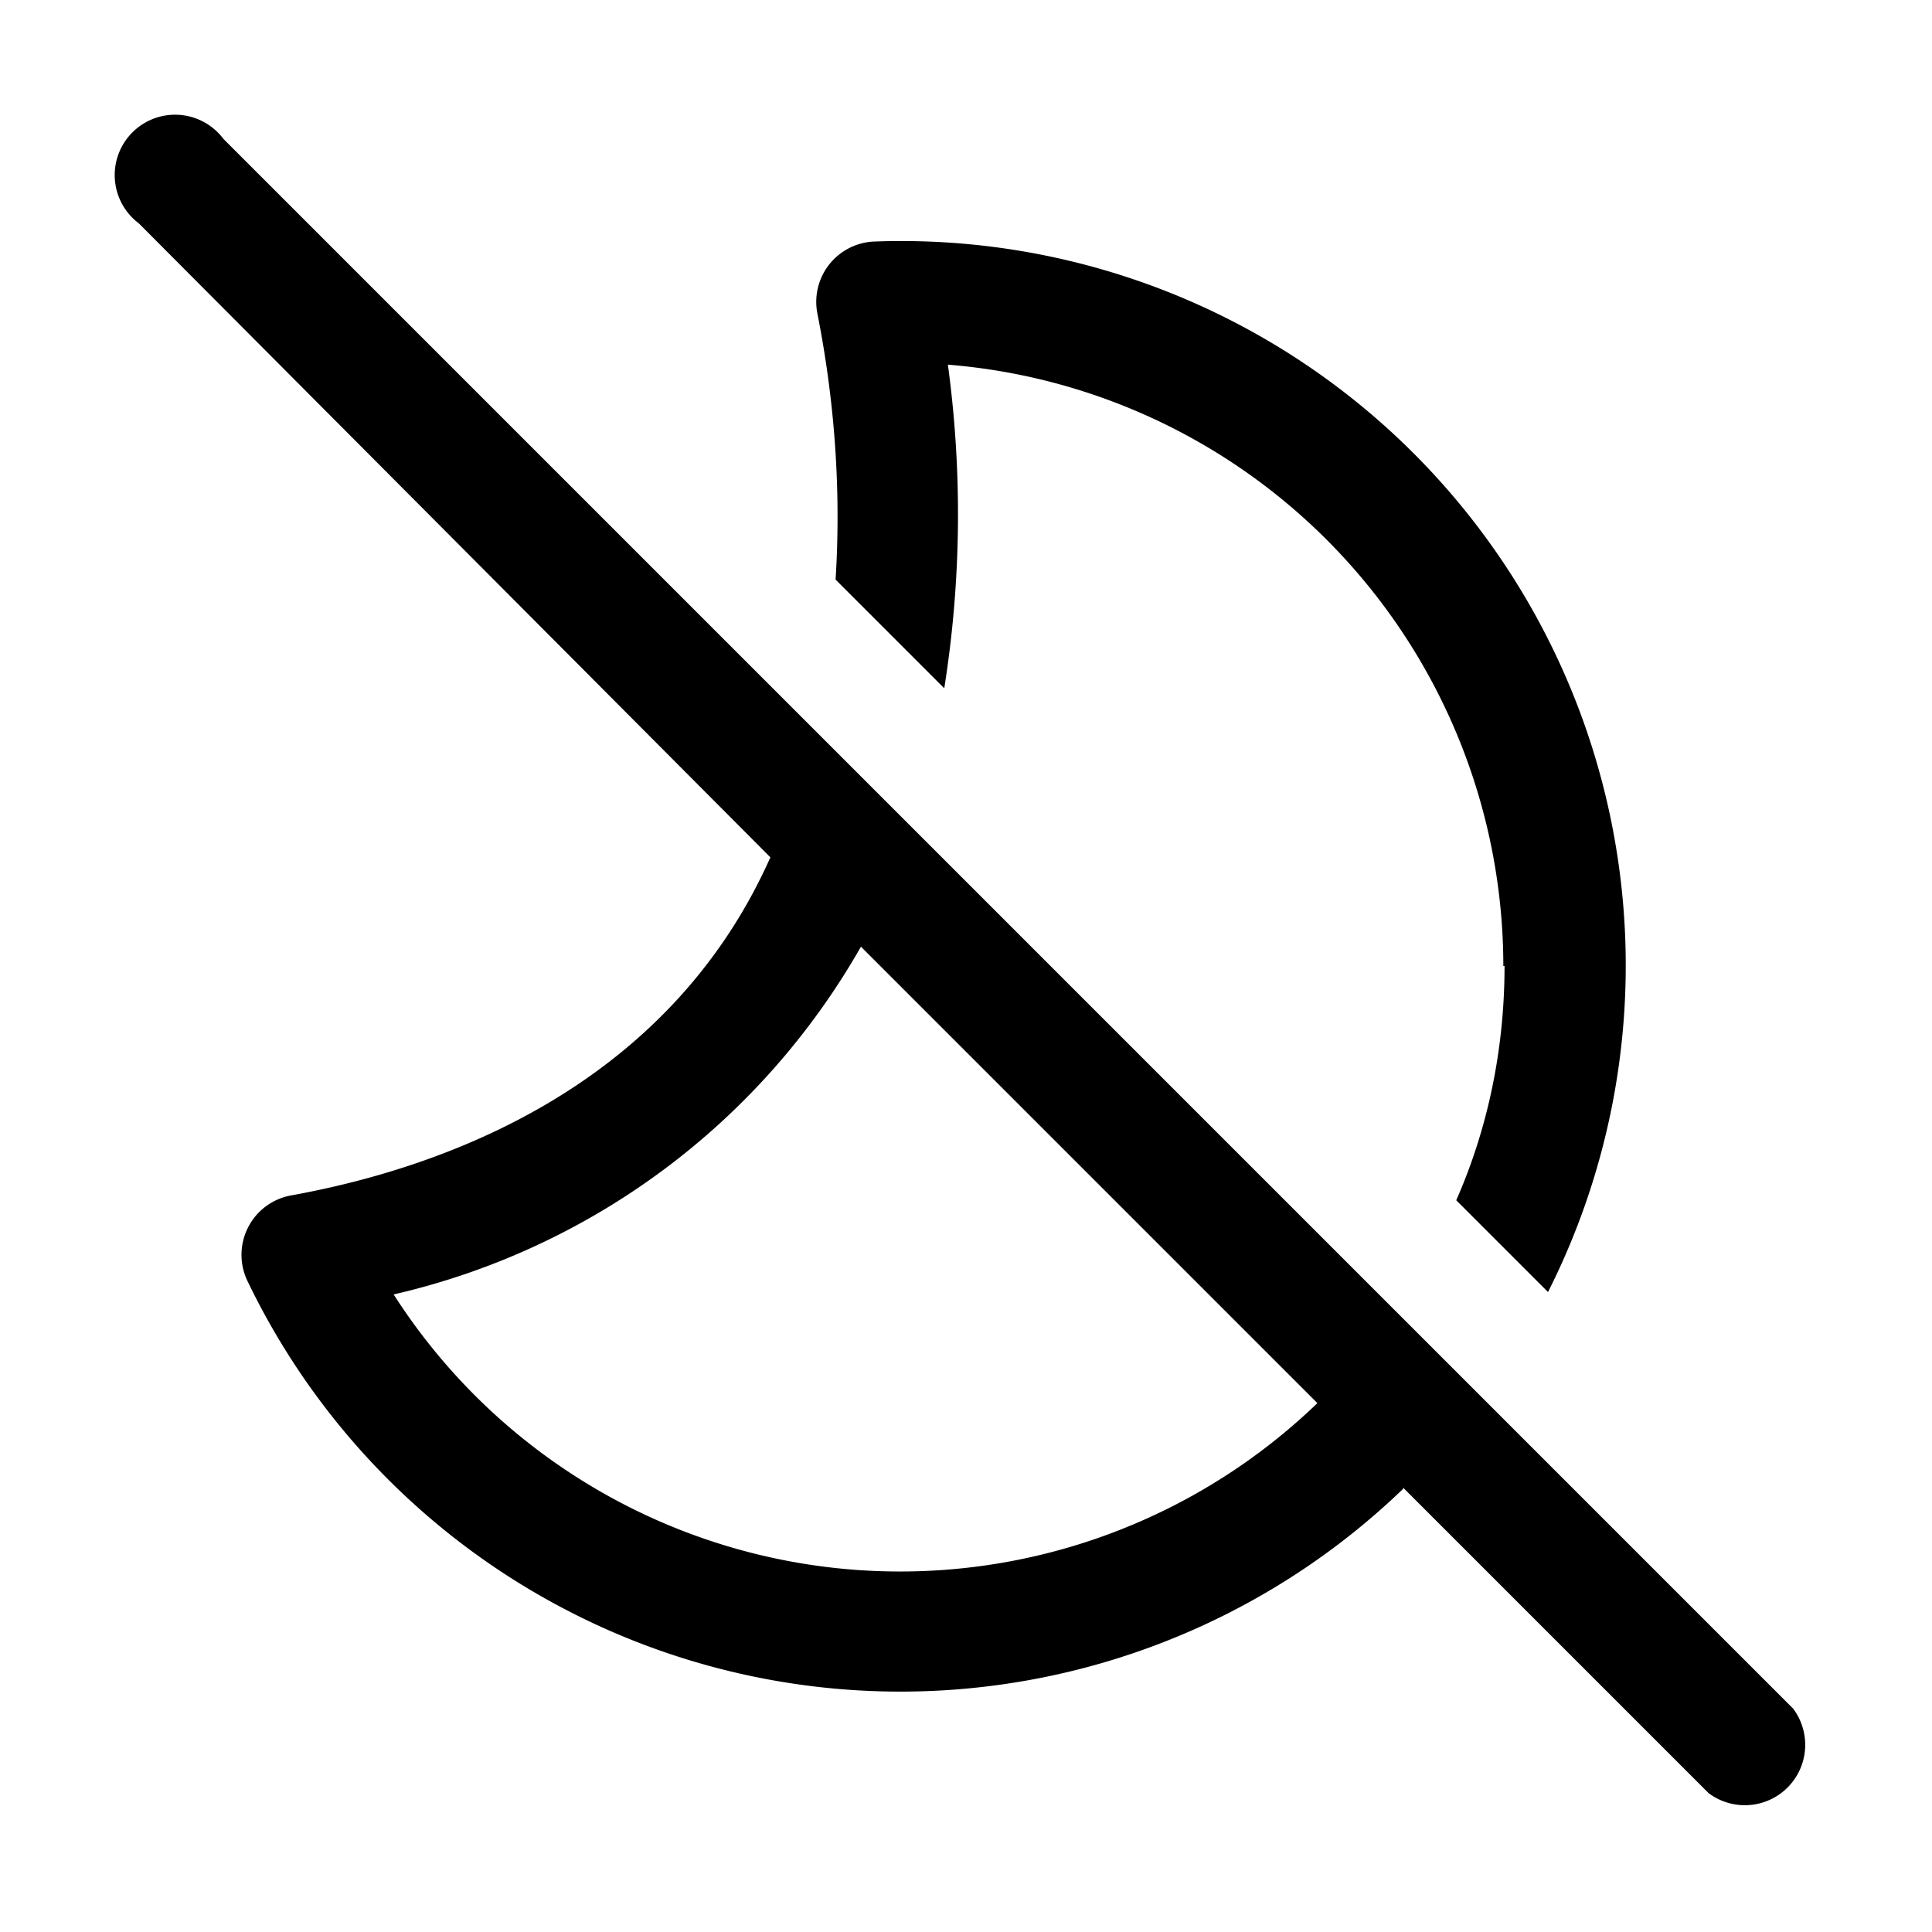 <svg width="16" height="16" viewBox="0 0 16 16" xmlns="http://www.w3.org/2000/svg"><path d="m11.62 12.32 2.53 2.53a.5.5 0 0 0 .7-.7l-13-13a.5.5 0 1 0-.7.7L6.38 7.1c-.86 1.93-2.75 2.58-3.97 2.8a.5.5 0 0 0-.36.71 6 6 0 0 0 9.57 1.72Zm-.71-.7a4.98 4.98 0 0 1-7.65-.9 6 6 0 0 0 3.87-2.88l3.78 3.78ZM12.46 8c0 .69-.14 1.35-.4 1.94l.76.76A6 6 0 0 0 7.25 2a.5.5 0 0 0-.48.6c.13.66.2 1.4.15 2.2l.9.9a9.2 9.2 0 0 0 .03-2.68A5 5 0 0 1 12.45 8Z"/></svg>